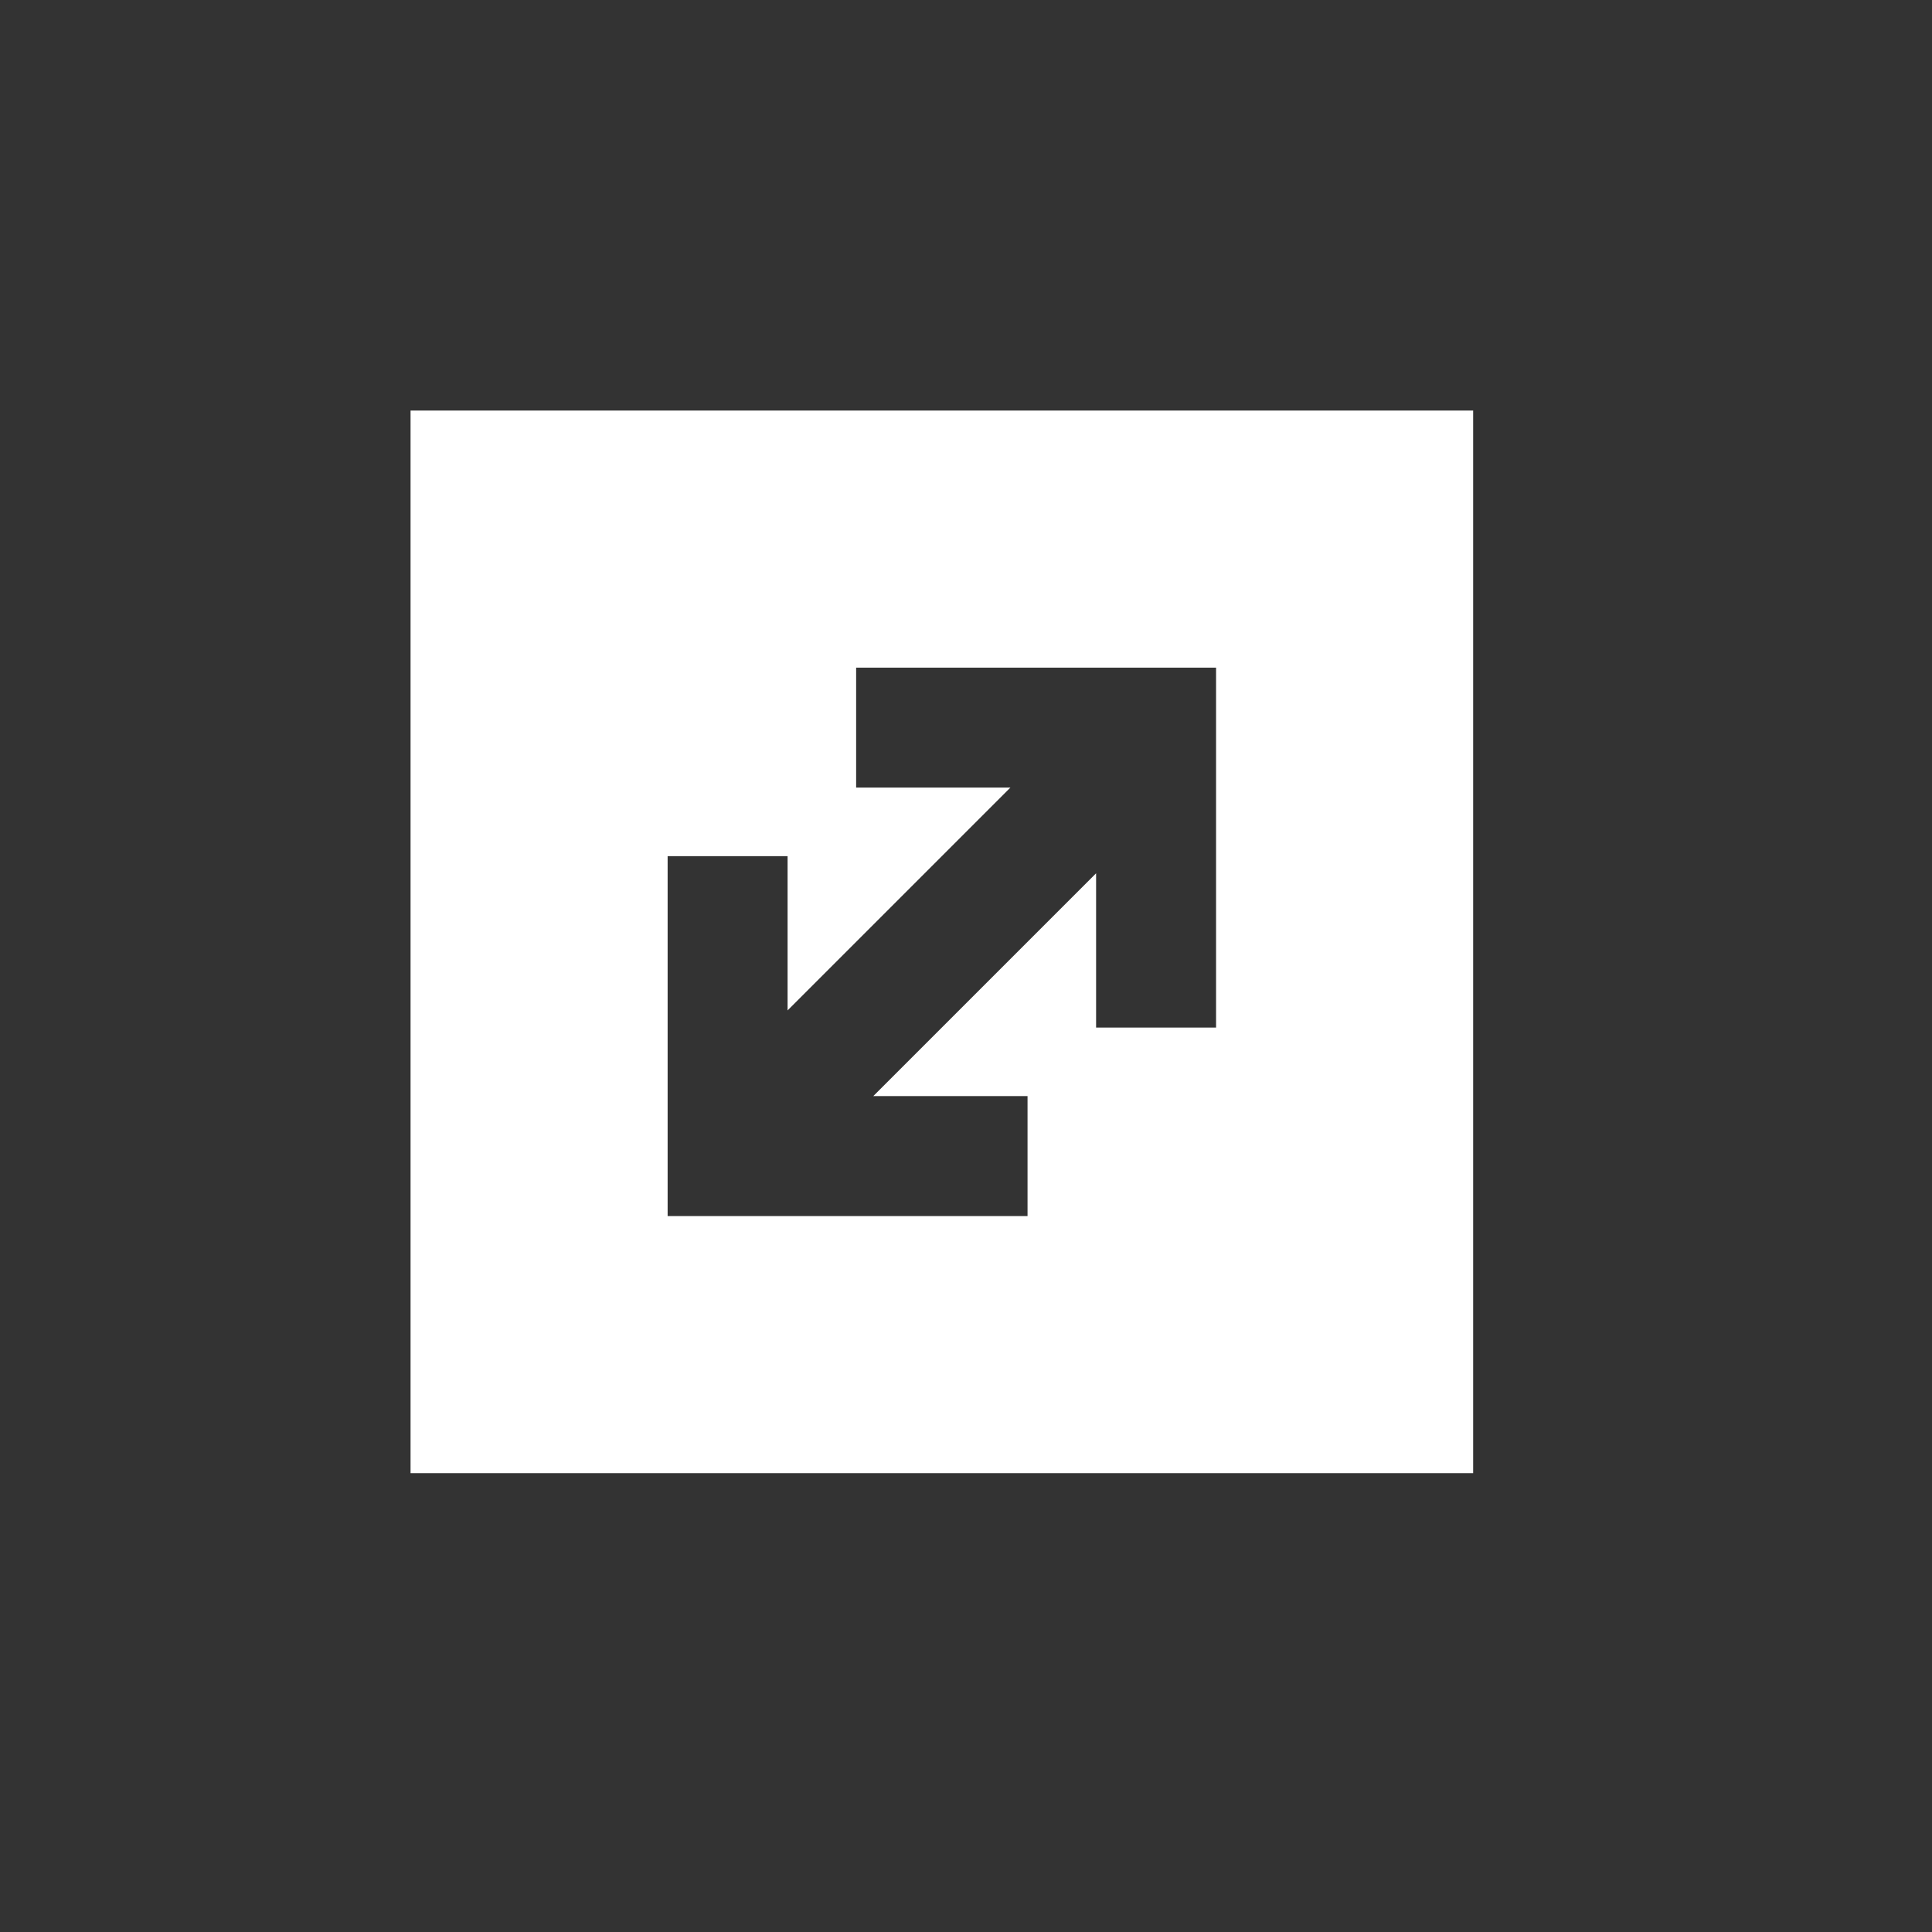 <?xml version="1.0" encoding="UTF-8"?> <svg xmlns="http://www.w3.org/2000/svg" width="80" height="80" viewBox="0 0 80 80" fill="none"><rect x="0" y="0" width="80" height="80" fill="#333333" stroke="none"/><g clip-path="url(#clip0_108_4421)"><path d="M61 61H17V17H61V61ZM35.451 27.645V32.613H41.838L32.612 41.839V35.452H27.645V50.355H42.548V45.387H36.161L45.387 36.161V42.549H50.355V27.645H35.451Z" fill="white"></path></g><defs><clipPath id="clip0_108_4421"><rect width="80" height="80" fill="white"></rect></clipPath></defs></svg> 